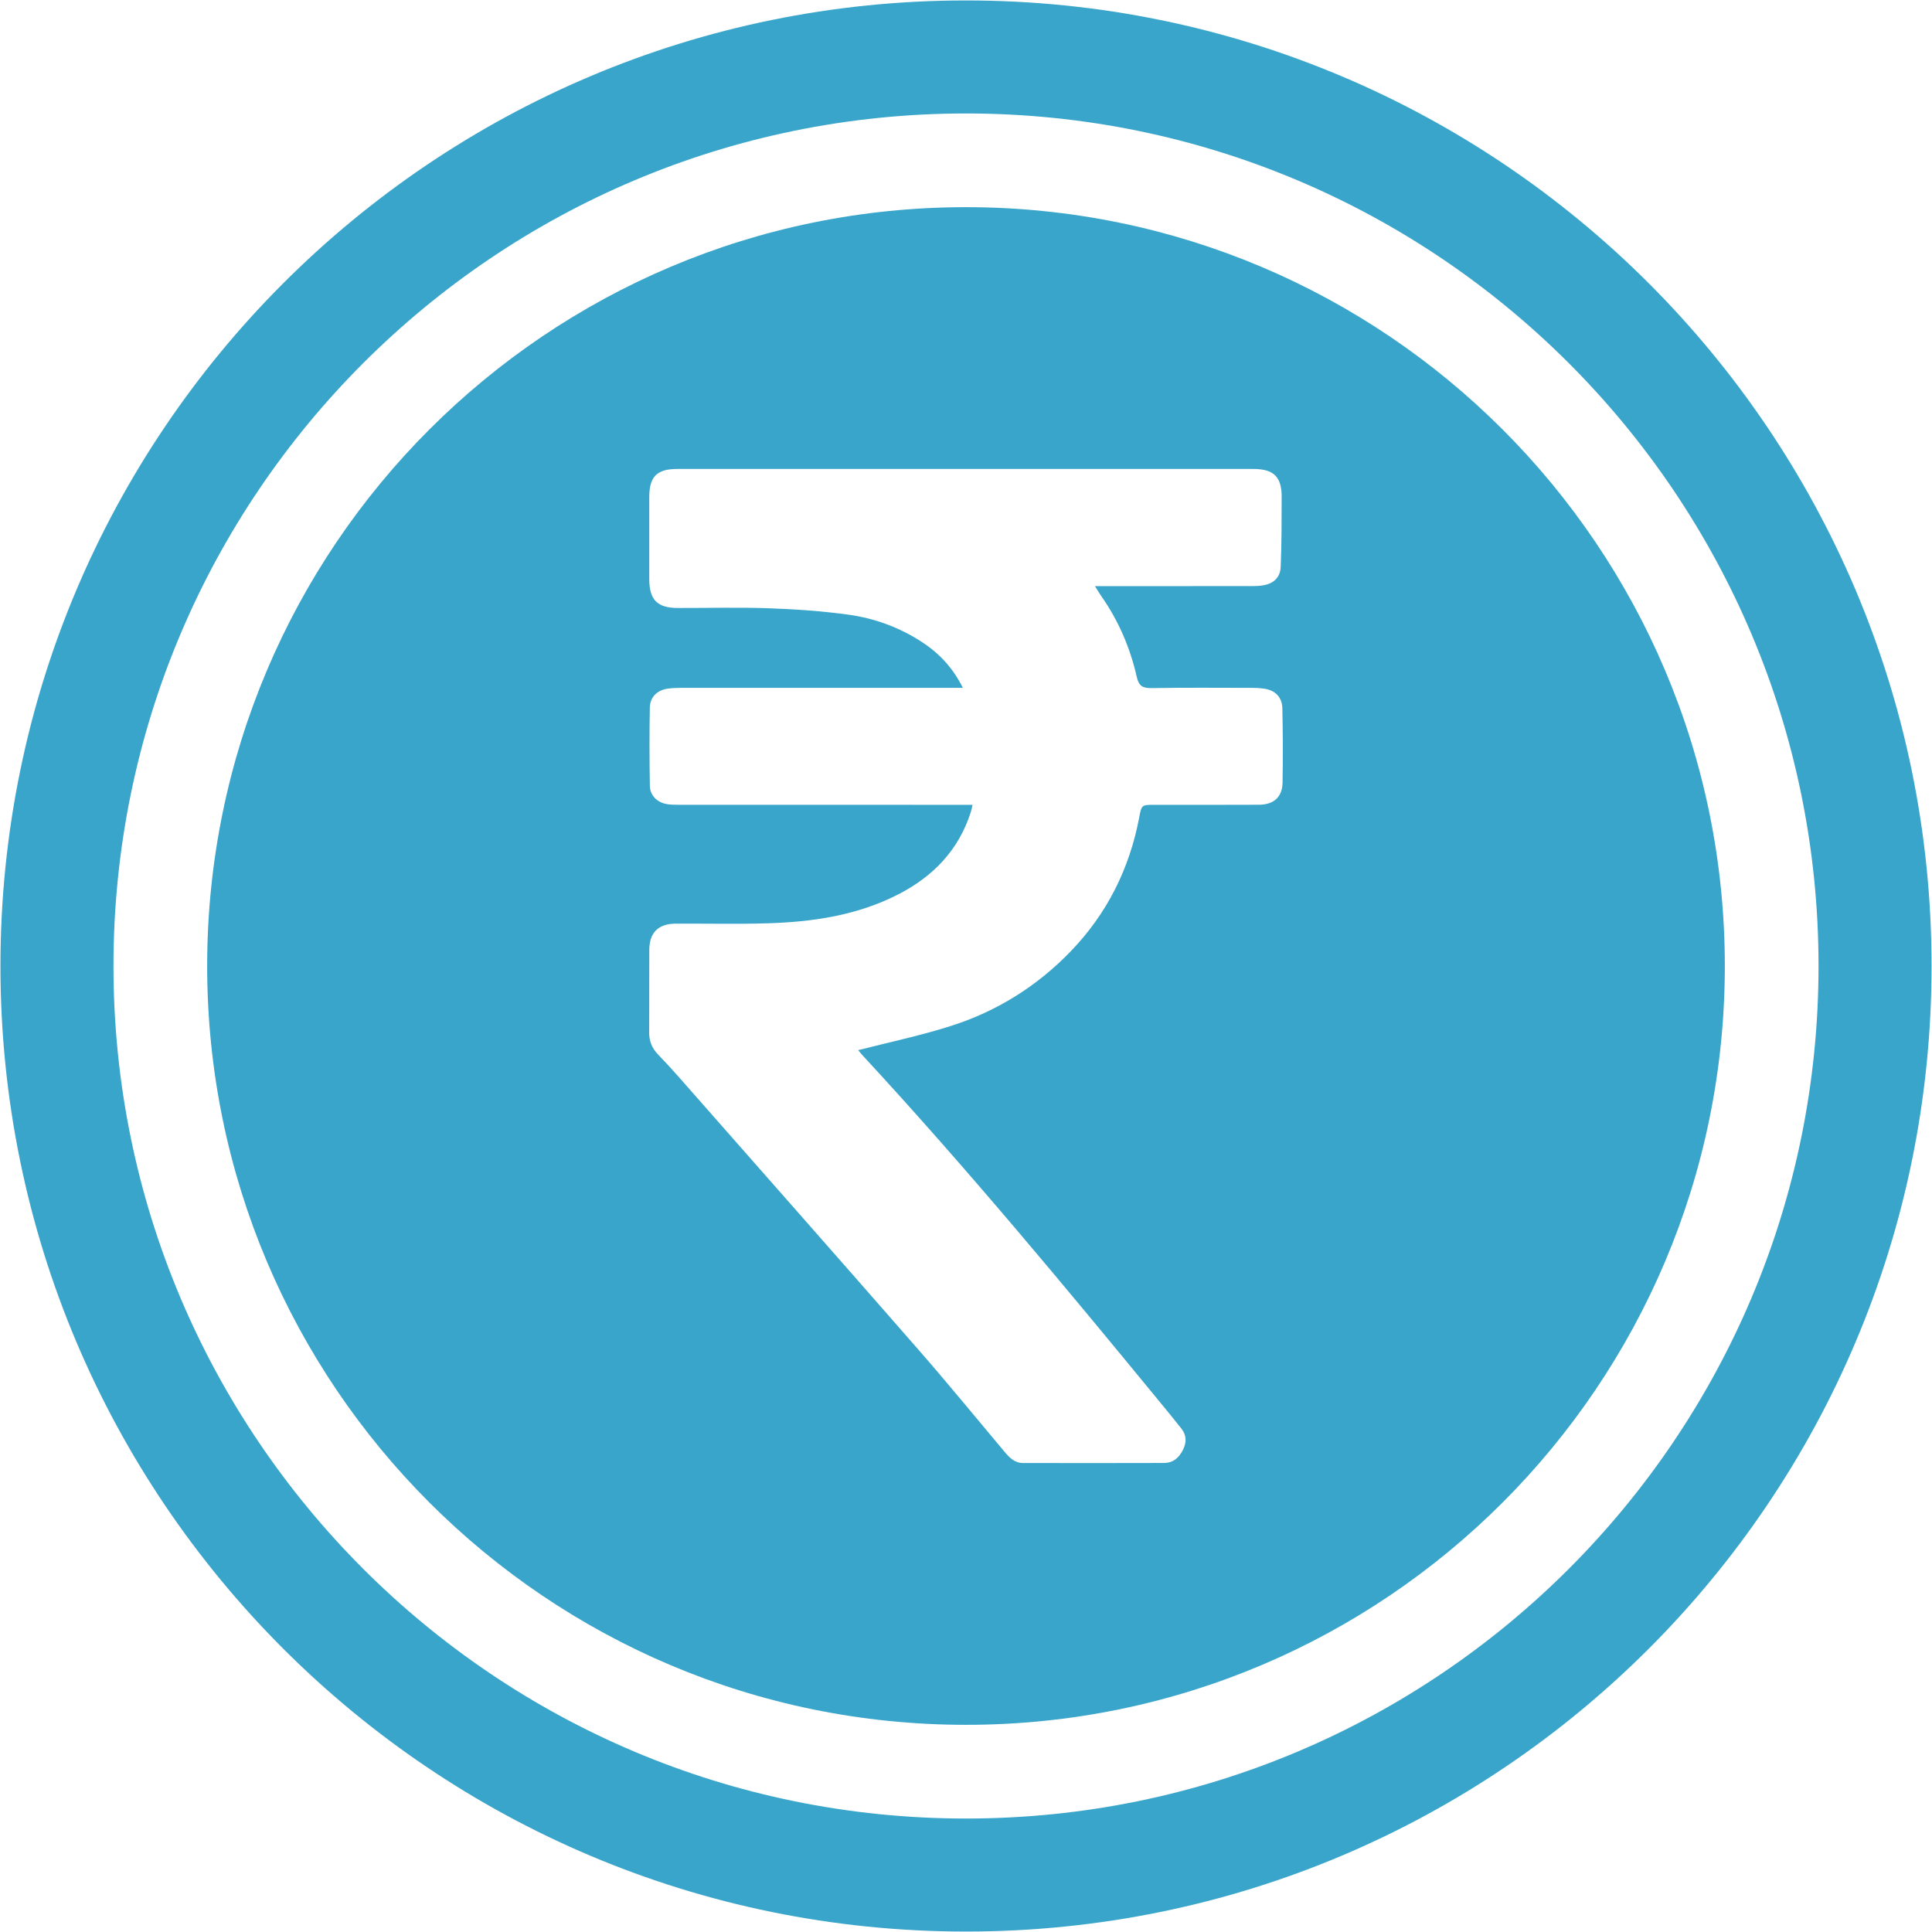 <svg width="52" height="52" viewBox="0 0 52 52" fill="none" xmlns="http://www.w3.org/2000/svg">
<path d="M34.52 21.063C34.513 21.453 34.284 21.658 33.886 21.66C32.951 21.665 32.015 21.662 31.079 21.662C30.73 21.662 30.726 21.661 30.664 21.991C30.403 23.377 29.798 24.589 28.818 25.605C27.914 26.542 26.833 27.219 25.596 27.613C24.779 27.874 23.935 28.05 23.098 28.265C23.113 28.283 23.159 28.342 23.21 28.398C26.02 31.437 28.661 34.621 31.286 37.819C31.458 38.028 31.629 38.237 31.796 38.449C31.938 38.629 31.941 38.821 31.839 39.024C31.731 39.238 31.572 39.376 31.328 39.376C30.063 39.38 28.798 39.379 27.533 39.377C27.296 39.377 27.154 39.215 27.016 39.05C26.254 38.143 25.505 37.225 24.726 36.334C22.582 33.879 20.424 31.436 18.271 28.989C18.087 28.78 17.898 28.576 17.706 28.376C17.546 28.209 17.47 28.018 17.472 27.784C17.478 27.046 17.471 26.307 17.476 25.569C17.478 25.097 17.72 24.861 18.195 24.86C19.014 24.856 19.834 24.876 20.652 24.851C21.872 24.814 23.068 24.64 24.173 24.074C25.116 23.591 25.804 22.88 26.131 21.852C26.148 21.798 26.158 21.742 26.177 21.662C26.071 21.662 25.985 21.662 25.899 21.662C23.348 21.662 20.797 21.662 18.245 21.661C18.136 21.661 18.024 21.659 17.919 21.637C17.672 21.583 17.495 21.399 17.491 21.148C17.479 20.446 17.477 19.744 17.49 19.043C17.496 18.759 17.692 18.574 17.972 18.535C18.08 18.52 18.19 18.514 18.299 18.514C20.741 18.513 23.183 18.513 25.625 18.513C25.709 18.513 25.793 18.513 25.915 18.513C25.647 17.973 25.276 17.581 24.811 17.278C24.208 16.886 23.54 16.64 22.834 16.544C22.12 16.446 21.396 16.396 20.676 16.371C19.865 16.343 19.053 16.366 18.241 16.364C17.693 16.363 17.476 16.144 17.475 15.591C17.474 14.853 17.473 14.114 17.475 13.376C17.476 12.826 17.682 12.622 18.228 12.622C23.396 12.622 28.565 12.622 33.734 12.622C34.278 12.622 34.497 12.831 34.496 13.371C34.495 13.999 34.496 14.628 34.47 15.255C34.458 15.55 34.274 15.712 33.983 15.757C33.89 15.771 33.794 15.775 33.7 15.775C32.384 15.776 31.068 15.776 29.752 15.776C29.675 15.776 29.597 15.776 29.471 15.776C29.545 15.893 29.591 15.972 29.643 16.047C30.105 16.707 30.419 17.436 30.596 18.219C30.651 18.458 30.748 18.523 30.987 18.52C31.9 18.505 32.814 18.513 33.728 18.514C33.823 18.515 33.918 18.52 34.012 18.533C34.317 18.574 34.508 18.759 34.515 19.068C34.529 19.733 34.532 20.398 34.52 21.063ZM26 5.576C14.72 5.576 5.576 14.72 5.576 26C5.576 37.279 14.72 46.424 26 46.424C37.279 46.424 46.423 37.28 46.424 26C46.424 14.721 37.28 5.577 26 5.576Z" fill="#088FBE" fill-opacity="0.8"/>
<path d="M26 48.946C13.327 48.946 3.054 38.672 3.054 26C3.054 13.327 13.328 3.054 26 3.054C38.673 3.054 48.946 13.328 48.946 26C48.946 38.673 38.672 48.946 26 48.946ZM26 0.012C11.648 0.012 0.012 11.647 0.012 26C0.012 40.352 11.647 51.987 25.999 51.988C40.352 51.988 51.988 40.353 51.988 26C51.988 11.648 40.353 0.012 26 0.012Z" fill="#088FBE" fill-opacity="0.8"/>
</svg>

